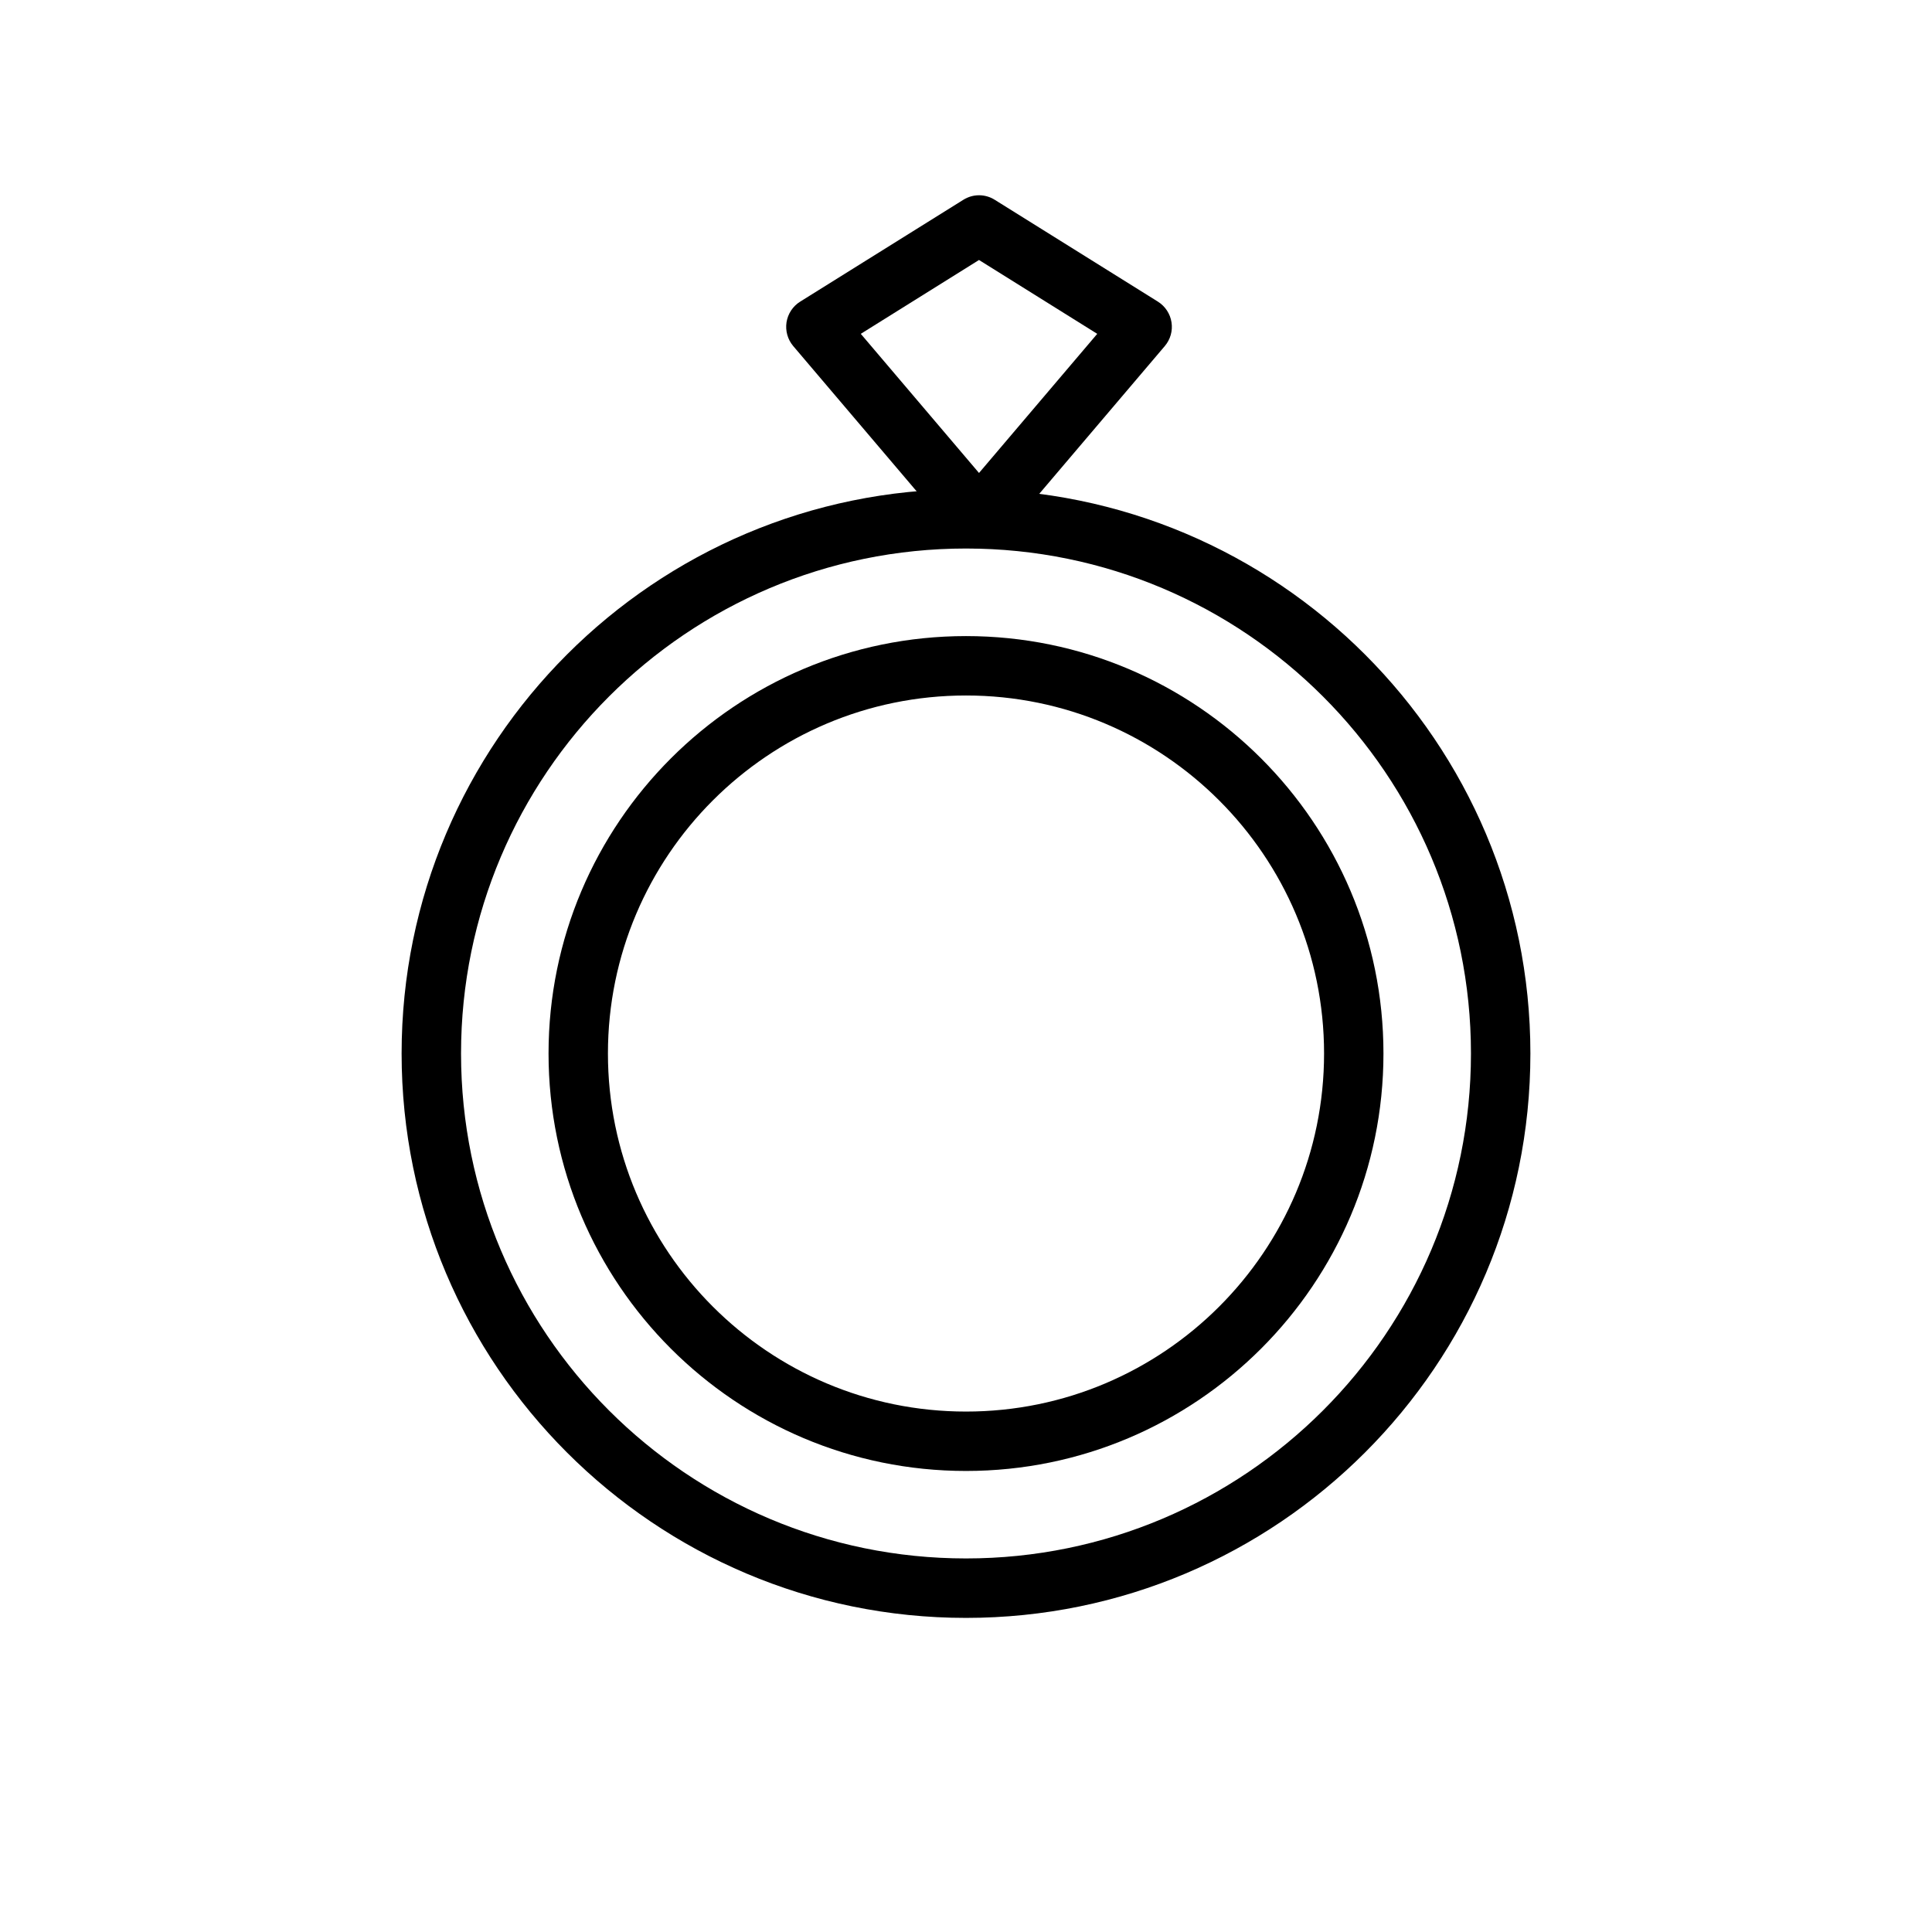 <?xml version="1.0" encoding="UTF-8"?>
<!-- Uploaded to: ICON Repo, www.iconrepo.com, Generator: ICON Repo Mixer Tools -->
<svg fill="#000000" width="800px" height="800px" version="1.1" viewBox="144 144 512 512" xmlns="http://www.w3.org/2000/svg">
 <g fill-rule="evenodd">
  <path d="m400 273.62c-82.547 0-149.57 67.023-149.57 149.57 0 82.562 67.023 149.57 149.57 149.57s149.57-67.008 149.57-149.57c0-82.547-67.023-149.57-149.57-149.57zm0 15.742c73.855 0 133.82 59.969 133.82 133.82 0 73.871-59.969 133.82-133.82 133.82s-133.82-59.953-133.82-133.82c0-73.855 59.969-133.82 133.82-133.82z"/>
  <path d="m400 312.57c-61.055 0-110.63 49.562-110.63 110.62s49.578 110.63 110.63 110.63 110.63-49.578 110.63-110.63-49.578-110.62-110.63-110.62zm0 15.742c52.363 0 94.891 42.508 94.891 94.875 0 52.379-42.523 94.891-94.891 94.891-52.363 0-94.891-42.508-94.891-94.891 0-52.363 42.523-94.875 94.891-94.875z"/>
  <path d="m407.62 196.95c-2.551-1.605-5.777-1.605-8.328 0l-43.234 26.984c-1.953 1.211-3.258 3.211-3.621 5.465-0.348 2.266 0.301 4.566 1.777 6.312l43.234 50.883c1.496 1.762 3.699 2.769 6 2.769 2.312 0 4.504-1.008 6-2.769l43.234-50.883c1.48-1.746 2.141-4.047 1.777-6.312-0.348-2.25-1.668-4.25-3.606-5.465zm-35.504 35.52 31.332 36.871 31.332-36.871-31.332-19.57z"/>
 </g>
</svg>